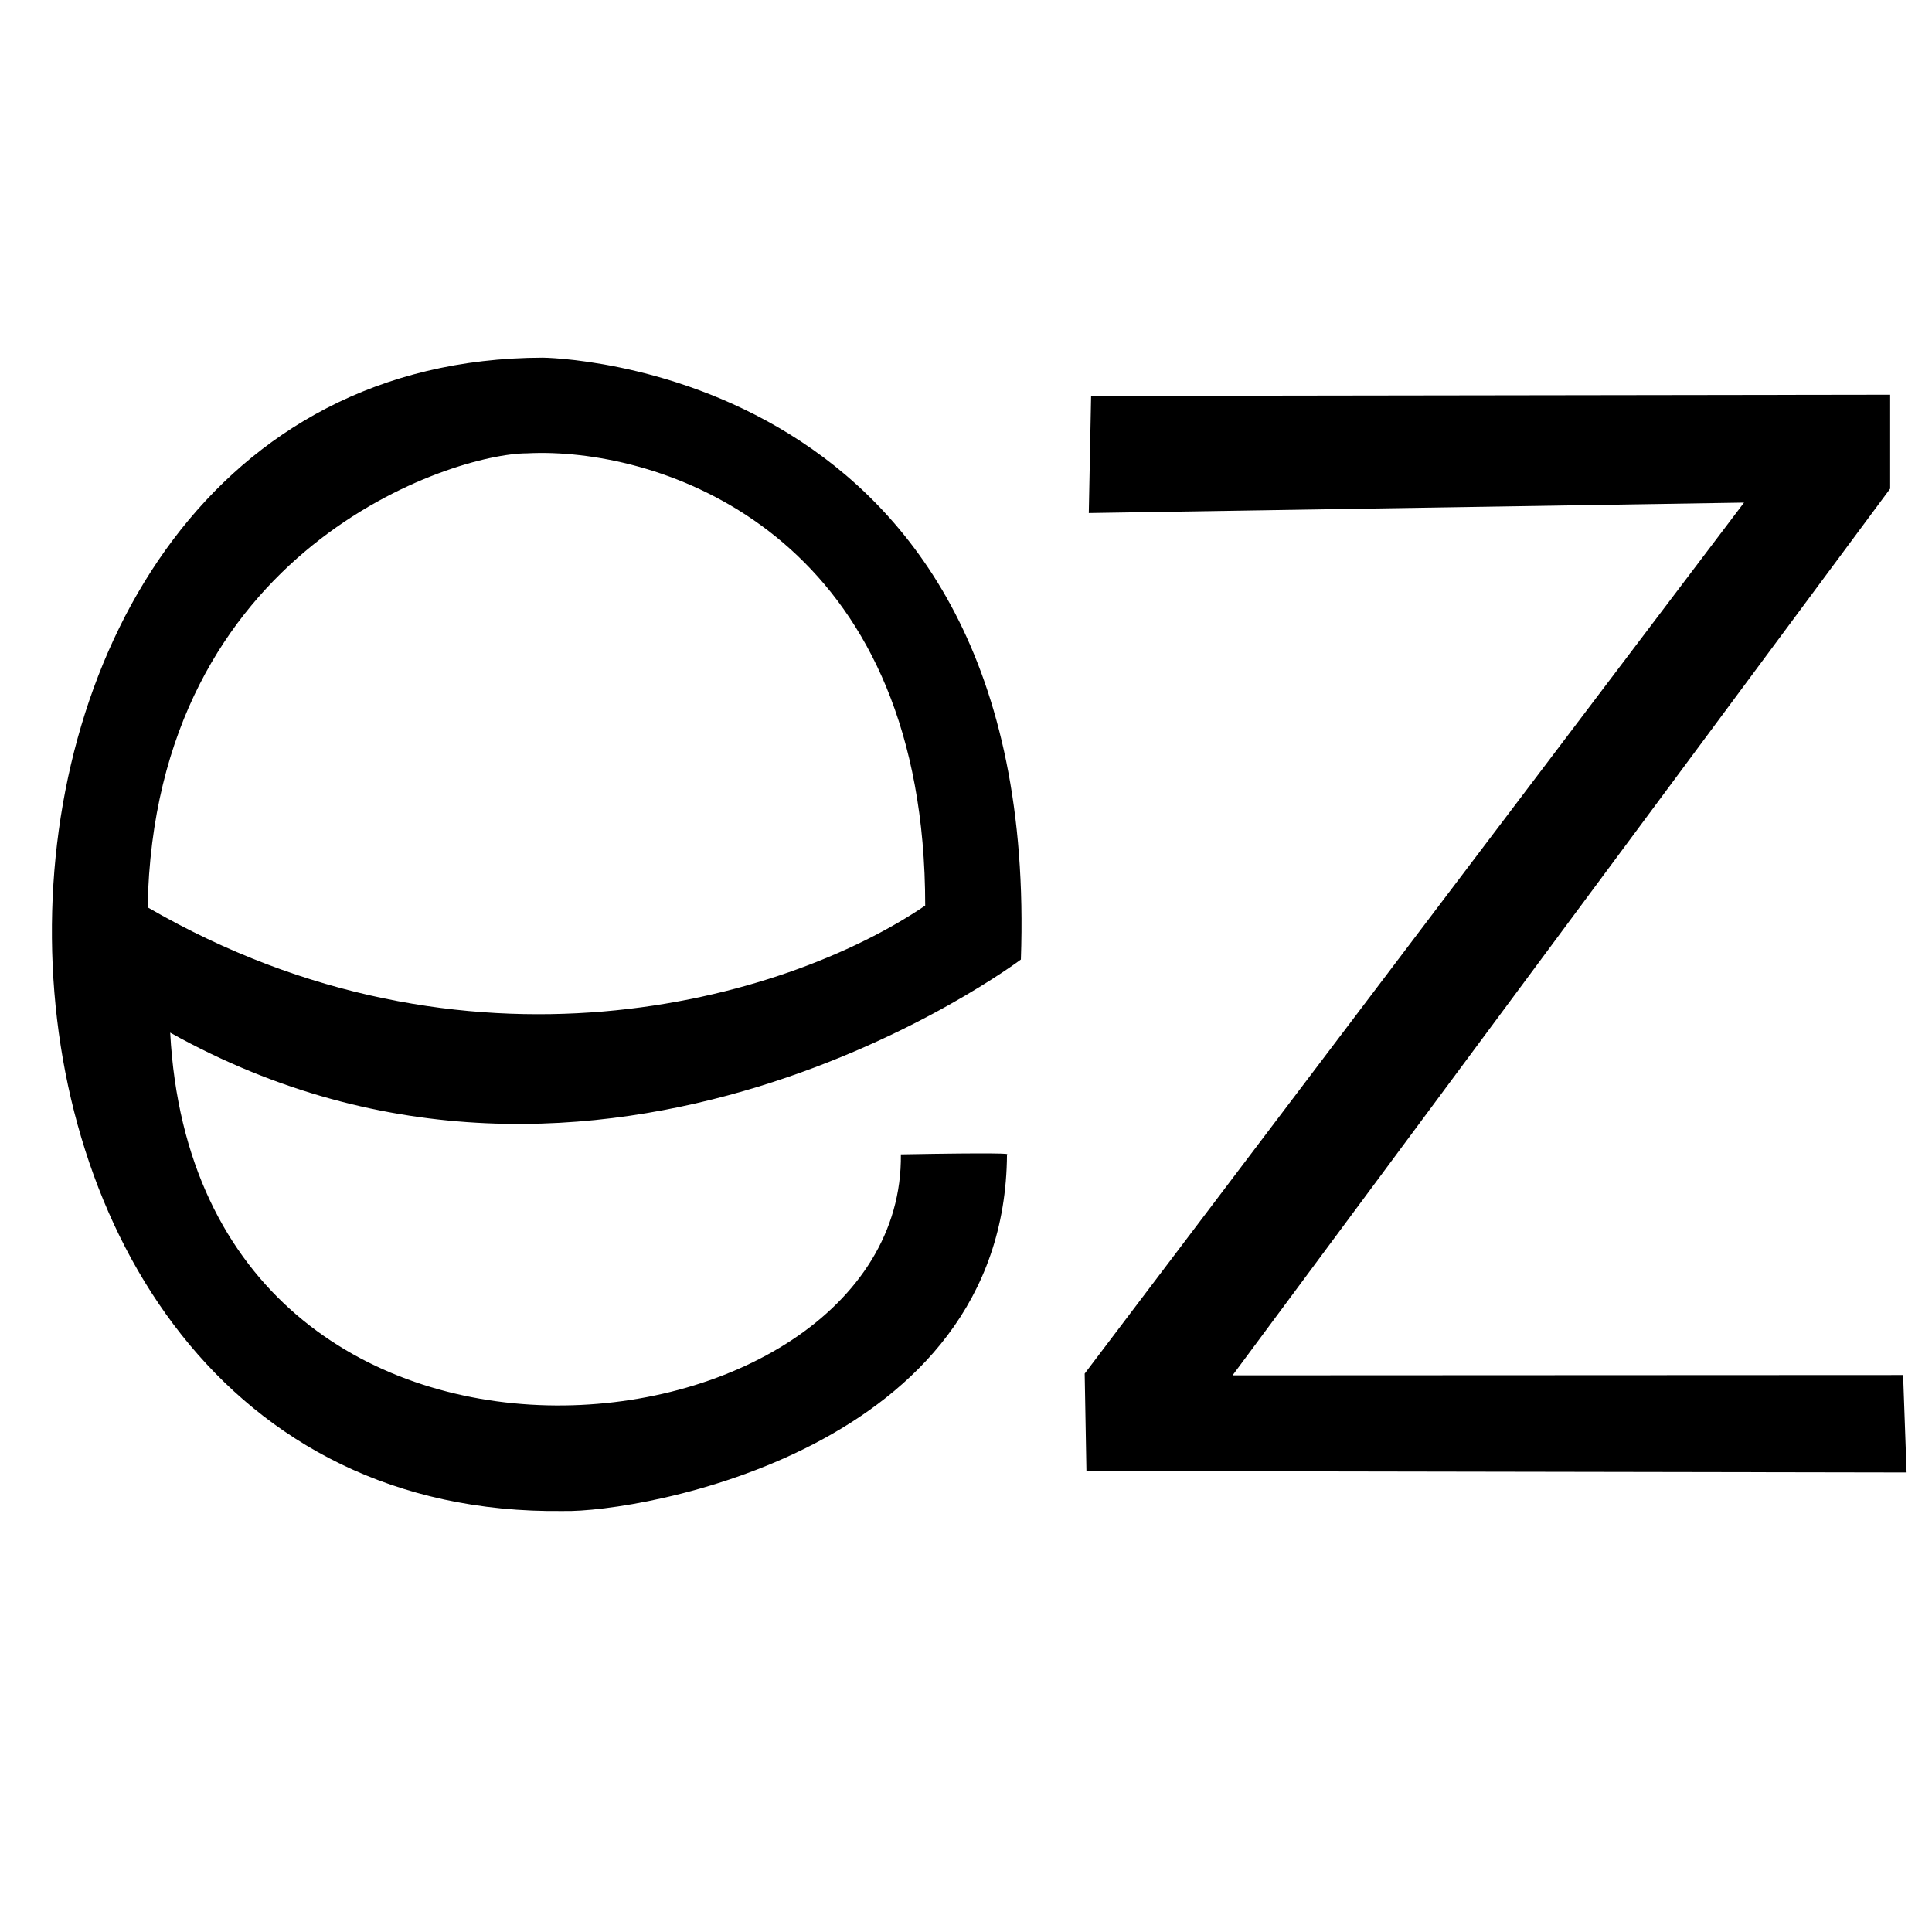 <?xml version="1.0" encoding="UTF-8" standalone="no"?>
<!-- Generator: Adobe Illustrator 25.2.1, SVG Export Plug-In . SVG Version: 6.00 Build 0)  -->

<svg
   xmlns:dc="http://purl.org/dc/elements/1.1/"
   xmlns:cc="http://creativecommons.org/ns#"
   xmlns:rdf="http://www.w3.org/1999/02/22-rdf-syntax-ns#"
   xmlns:svg="http://www.w3.org/2000/svg"
   xmlns="http://www.w3.org/2000/svg"
   xmlns:sodipodi="http://sodipodi.sourceforge.net/DTD/sodipodi-0.dtd"
   xmlns:inkscape="http://www.inkscape.org/namespaces/inkscape"
   width="24px"
   height="24px"
   version="1.1"
   id="Layer_1"
   x="0px"
   y="0px"
   viewBox="0 0 74.4 74.4"
   style="enable-background:new 0 0 74.4 74.4;"
   xml:space="preserve"
   preserveAspectRatio="xMinYMid meet"
   sodipodi:docname="monologo.svg"
   inkscape:version="0.92.5 (2060ec1f9f, 2020-04-08)"><defs
   id="defs11" /><sodipodi:namedview
   pagecolor="#ffffff"
   bordercolor="#666666"
   borderopacity="1"
   objecttolerance="10"
   gridtolerance="10"
   guidetolerance="10"
   inkscape:pageopacity="0"
   inkscape:pageshadow="2"
   inkscape:window-width="1758"
   inkscape:window-height="983"
   id="namedview9"
   showgrid="false"
   inkscape:zoom="27.812867"
   inkscape:cx="11.109001"
   inkscape:cy="10.766234"
   inkscape:window-x="0"
   inkscape:window-y="0"
   inkscape:window-maximized="0"
   inkscape:current-layer="Layer_1" />

<g
   id="g4598"
   transform="matrix(0.425,0,0,0.425,48.157,-58.042)"><path
     inkscape:connector-curvature="0"
     id="path80"
     d="m -64.153,168.978 c -59.583,0.158 -59.586,105.292 1.889,104.504 6.936,0.158 40.039,-5.517 40.197,-32.314 0.306,-0.061 -0.754,-0.164 -9.615,0 0.315,28.215 -63.686,36.099 -66.208,-11.032 39.249,21.91 77.082,-6.624 77.082,-6.624 1.892,-54.224 -43.346,-54.535 -43.346,-54.535 z m 0.932,8.652 c 12.408,0.436 33.743,9.077 33.743,40.996 -12.768,8.669 -41.613,16.866 -70.458,0.157 0.631,-32.629 27.74,-41.136 34.36,-41.136 0.739,-0.039 1.528,-0.047 2.355,-0.018 z"
     style="fill:#000000;fill-opacity:1;stroke:none;stroke-width:1.24;stroke-linecap:butt;stroke-linejoin:miter;stroke-miterlimit:4;stroke-dasharray:none;stroke-opacity:1" /><path
     sodipodi:nodetypes="ccccccccccc"
     inkscape:connector-curvature="0"
     id="path4594"
     d="m -14.445,172.442 -0.21,10.613 59.371,-0.945 -59.743,78.922 0.158,8.827 74.315,0.13 -0.315,-8.827 -60.759,0.028 59.585,-80.341 -1e-6,-8.512 z"
     style="fill:#000000;fill-opacity:1;stroke:none;stroke-width:3.1px;stroke-linecap:butt;stroke-linejoin:miter;stroke-opacity:1" /></g></svg>